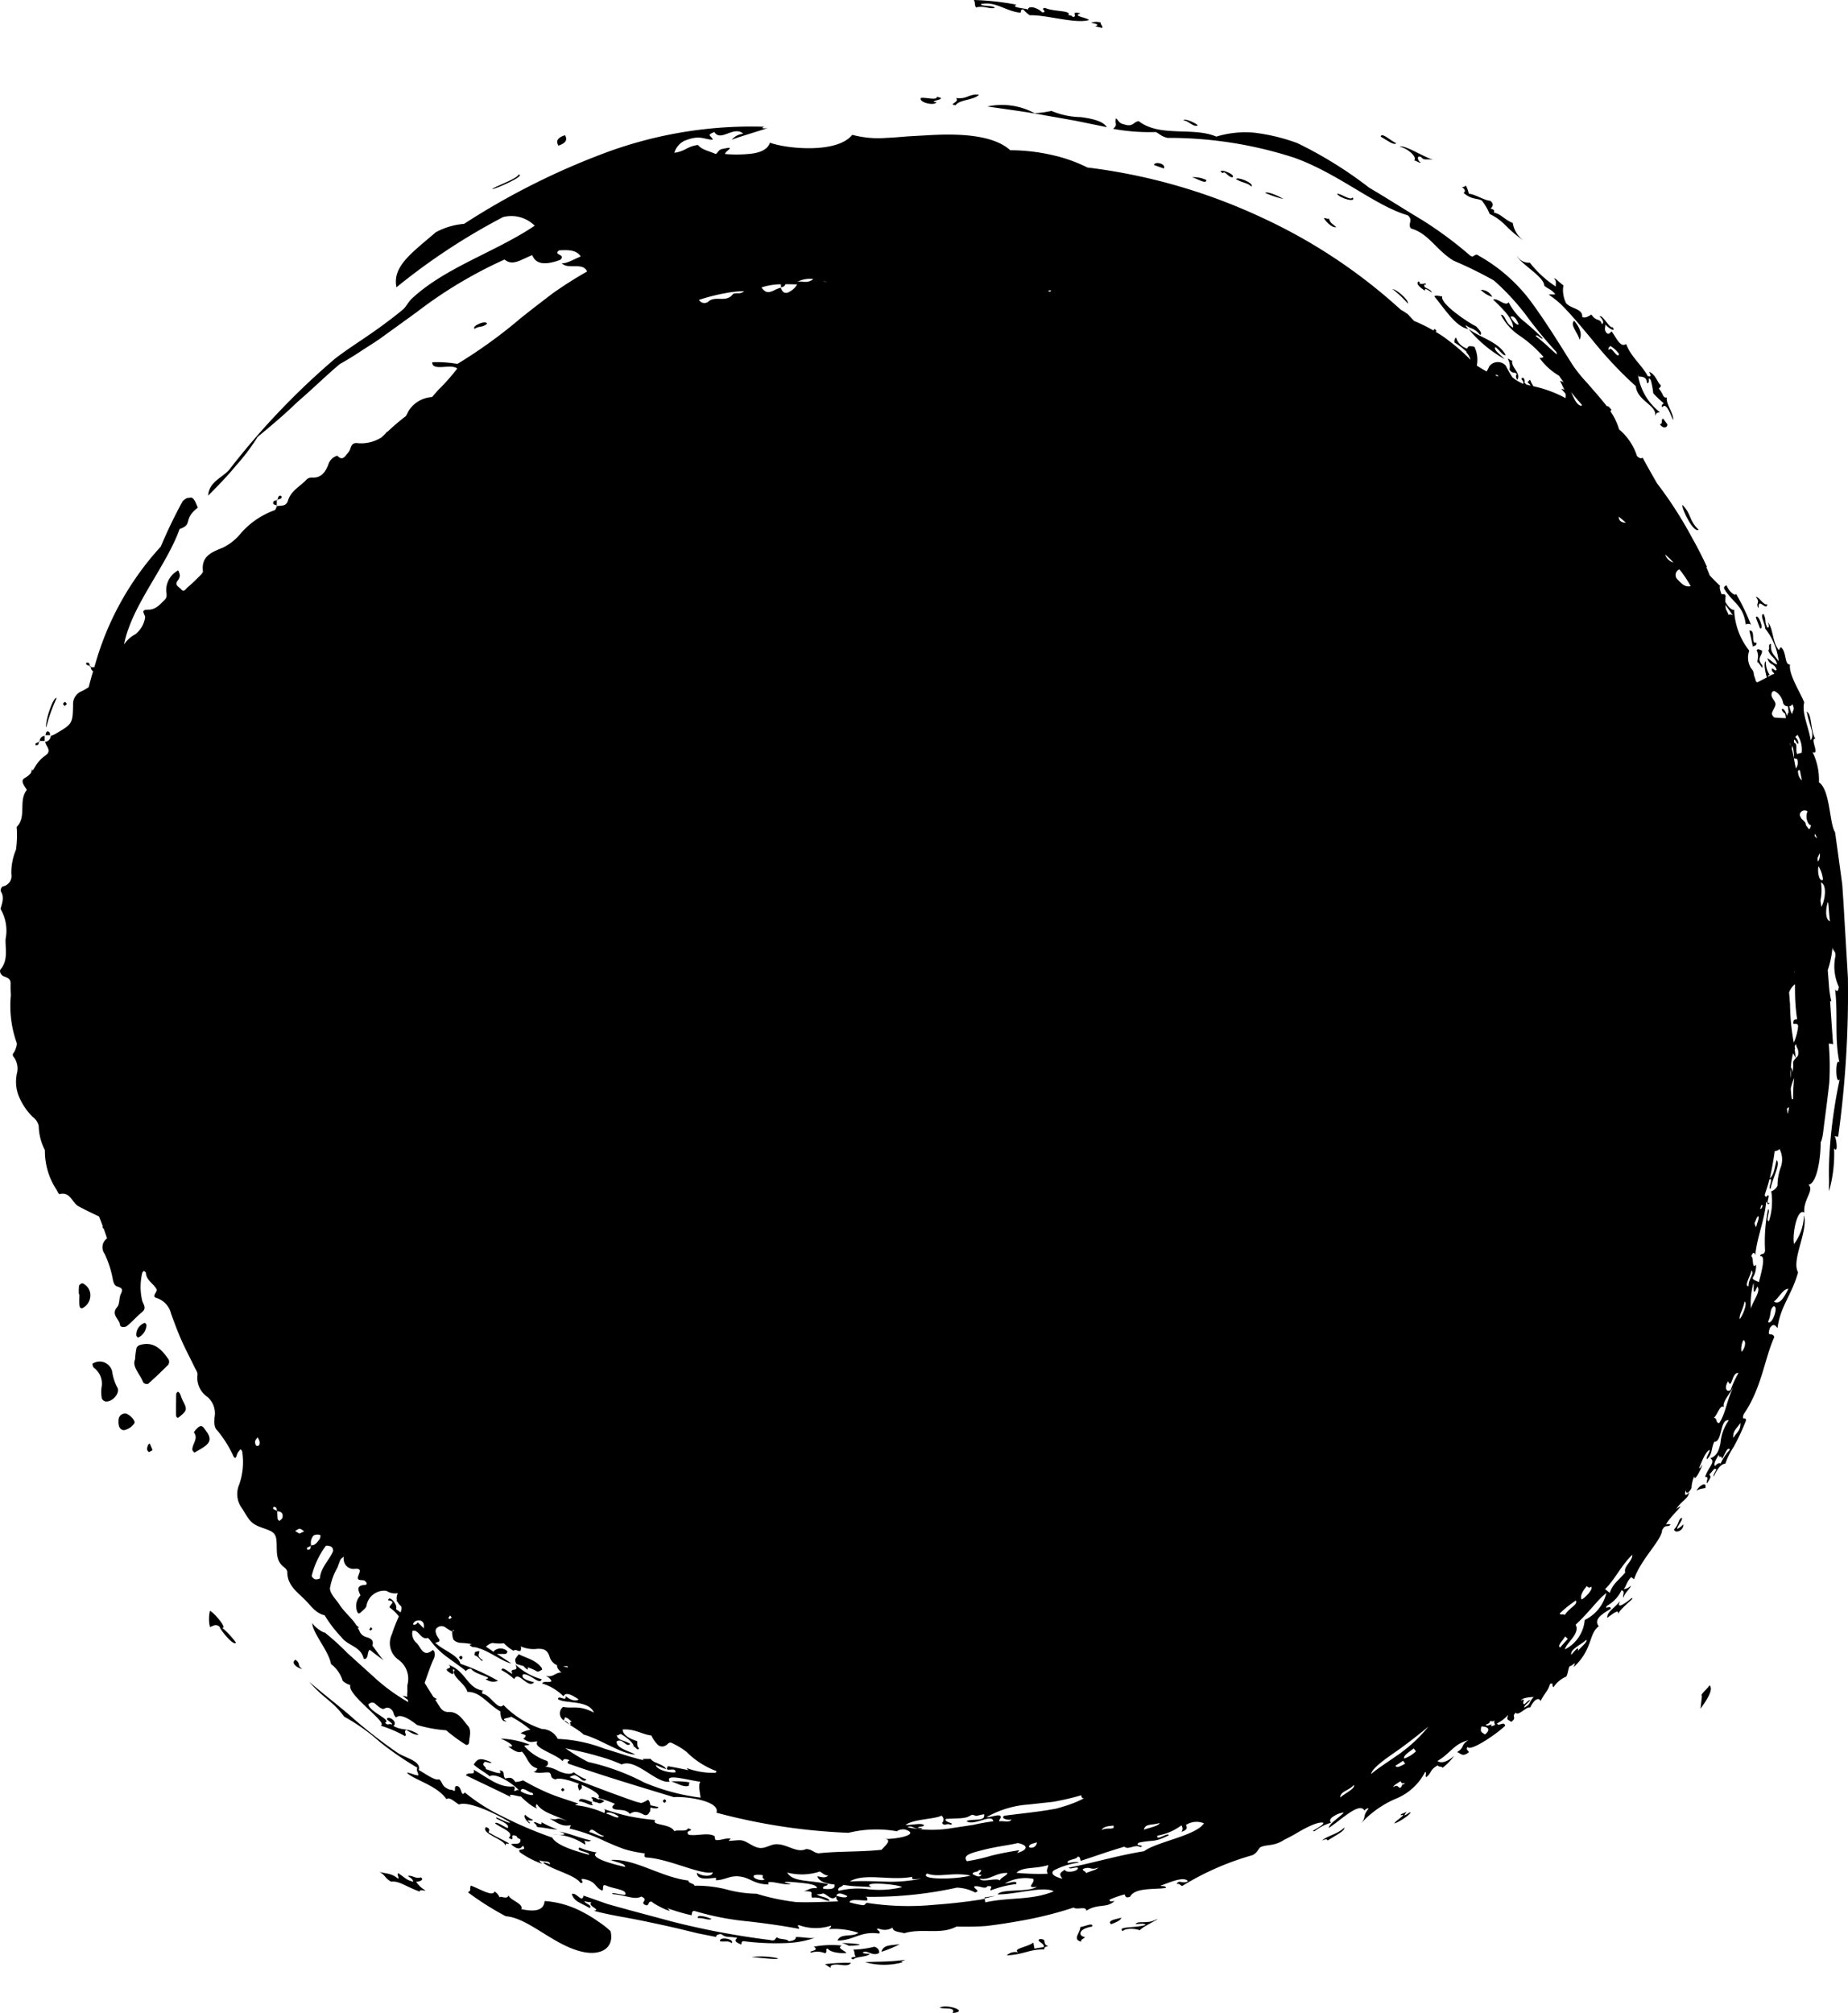 <svg xmlns="http://www.w3.org/2000/svg" xmlns:xlink="http://www.w3.org/1999/xlink" width="99.392" height="108.261" viewBox="0 0 99.392 108.261"><defs><clipPath id="a"><rect width="99.392" height="108.261"/></clipPath></defs><g style="isolation:isolate"><g clip-path="url(#a)"><g clip-path="url(#a)"><g style="mix-blend-mode:multiply;isolation:isolate"><g clip-path="url(#a)"><path d="M9.865,93.872a.345.345,0,0,0-.226.16,3.459,3.459,0,0,0-.079.619c-.184.405.266.787.437,1.249a.282.282,0,0,0,.256.078q.565-.5,1.094-1.037a.3.3,0,0,0,.011-.283c-.361-.521-.773-.968-1.493-.786" transform="translate(-2.293 -21.552)" fill-rule="evenodd"/><path d="M7.613,95.6a.691.691,0,0,0-.786-.533.8.8,0,0,0-.265.1c-.024.02.01.176.06.221a1.061,1.061,0,0,1,.42,1.053,1.726,1.726,0,0,0,.014.6.281.281,0,0,0,.209.166c.38.031.807-.486.612-.775a2.584,2.584,0,0,1-.264-.827" transform="translate(-1.579 -21.835)" fill-rule="evenodd"/><path d="M14.33,99.771c-.078-.1-.163-.28-.327-.183-.121.072-.3.292-.285.316.257.351-.114.626-.087.938,0,.042.055.079.108.149l.335-.194c.555-.319.618-.554.257-1.027" transform="translate(-3.285 -22.868)" fill-rule="evenodd"/><path d="M5.788,89.591a.237.237,0,0,0-.191.133,2.518,2.518,0,0,0-.009.454h.027c0,.2-.014.409.005.61.013.132.1.18.183.129a.778.778,0,0,0,.4-.756.719.719,0,0,0-.415-.57" transform="translate(-1.345 -20.578)" fill-rule="evenodd"/><path d="M37.952,116.33a.2.2,0,0,0-.027-.114c-.317-.428-.811-.511-1.227-.729-.093.137-.178.209-.187.29s.039.236.089.249c.121.031.24.068.359.1a.761.761,0,0,0,.21.19.1.1,0,0,0,0-.129,2.994,2.994,0,0,1,.521.231c.054.032.175-.052.262-.092" transform="translate(-8.799 -26.526)" fill-rule="evenodd"/><path d="M8.8,98.688a.349.349,0,0,0-.4.306c-.036.368.062.568.286.585a.853.853,0,0,0,.573-.391c.034-.134-.227-.42-.455-.5" transform="translate(-2.022 -22.665)" fill-rule="evenodd"/><path d="M12.674,97.25c-.017-.039-.065-.062-.1-.093-.031.039-.089.076-.09.116q-.014.586-.008,1.172a.151.151,0,0,0,.079.118c.034.008.086-.04.124-.071.389-.314.4-.391.162-.843-.067-.126-.106-.267-.166-.4" transform="translate(-3.006 -22.316)" fill-rule="evenodd"/><path d="M10.2,92.469c-.005-.042-.064-.113-.093-.11a.674.674,0,0,0-.453.672c.006.044.058.082.088.122a.769.769,0,0,0,.458-.683" transform="translate(-2.325 -21.214)" fill-rule="evenodd"/><path d="M10.468,100.874c-.039.128-.1.265.062.367.062-.037.189-.095.184-.112a2.528,2.528,0,0,0-.154-.356c-.032.033-.08.062-.092.1" transform="translate(-2.513 -23.147)" fill-rule="evenodd"/><path d="M42.35,125.8c.085,0,.172-.071.257-.11-.085-.042-.168-.116-.254-.118a.211.211,0,0,0-.074.024c-.141-.086-.332-.172-.382-.083.078.044.107.1.065.163a1.052,1.052,0,0,0,.279.088.238.238,0,0,0,.107.037" transform="translate(-10.097 -28.821)" fill-rule="evenodd"/><path d="M19.761,34.614c-.052.03-.069.121-.094.2.075-.019.159-.032.2-.081a.078.078,0,0,0-.1-.117" transform="translate(-4.74 -7.947)" fill-rule="evenodd"/><path d="M19.654,34.875c-.014,0-.029.006-.041.011v.032l.029,0c0-.012.008-.025.012-.038" transform="translate(-4.727 -8.011)" fill-rule="evenodd"/><path d="M19.363,35.118c.011.041.112.058.187.082,0-.09,0-.18,0-.271-.109.015-.227.032-.187.189" transform="translate(-4.664 -8.023)" fill-rule="evenodd"/><path d="M19.611,35.281v.039l.018,0a.272.272,0,0,1,.011-.026l-.03-.009" transform="translate(-4.726 -8.104)" fill-rule="evenodd"/><path d="M6.119,46.264c-.008,0-.017.092-.005.1a1.548,1.548,0,0,0,.192.079c-.014-.1-.024-.208-.187-.177" transform="translate(-1.472 -10.625)" fill-rule="evenodd"/><path d="M6.369,46.5c0,.017,0,.035.008.051a.4.4,0,0,0,.043,0c0-.015-.011-.023-.011-.039L6.369,46.5" transform="translate(-1.535 -10.68)" fill-rule="evenodd"/><path d="M4.558,49.227l.106-.1c-.055-.147-.128-.154-.2-.011-.008.016.061.074.095.112" transform="translate(-1.075 -11.258)" fill-rule="evenodd"/><path d="M3.3,51.074c-.039.008-.058.115-.082.194l.26,0c-.02-.1-.027-.228-.178-.2" transform="translate(-0.777 -11.73)" fill-rule="evenodd"/><path d="M2.8,51.729h-.04c0,.017-.005.035-.008.052l.043-.018c0-.012,0-.021.005-.033" transform="translate(-0.664 -11.881)" fill-rule="evenodd"/><path d="M3.082,51.377a.269.269,0,0,0-.264.271l.263,0c0-.091,0-.183,0-.274" transform="translate(-0.679 -11.801)" fill-rule="evenodd"/><path d="M2.7,51.8a1.7,1.7,0,0,0-.18.079c-.012.007,0,.092,0,.092.151.023.165-.073.177-.171" transform="translate(-0.605 -11.897)" fill-rule="evenodd"/><path d="M26.24,113.779c.03-.028.082-.055.083-.085s-.047-.063-.073-.095l-.089.135.078.045" transform="translate(-6.305 -26.093)" fill-rule="evenodd"/><path d="M32.533,115.687c.046.118.111.138.165.061.016-.024.007-.064.009-.1-.029-.018-.065-.054-.083-.047-.037.016-.1.069-.091.083" transform="translate(-7.84 -26.553)" fill-rule="evenodd"/><path d="M39.765,124.916c0,.029.05.066.078.1l.105-.09-.093-.1c-.033.032-.087.059-.091.095" transform="translate(-9.583 -28.67)" fill-rule="evenodd"/><path d="M47.157,125.72c-.023-.029-.061-.1-.076-.1-.14.049-.145.123-.013.192.01.006.058-.062.089-.1" transform="translate(-11.32 -28.855)" fill-rule="evenodd"/><path d="M111.806,23.418c.15-.251.069-.605-.282-1.025-.264.213.238.689.282,1.025" transform="translate(-26.858 -5.143)" fill-rule="evenodd"/><path d="M66.093,7.052c-.6-.058.738-.162.016-.293.017.213-.611.015-.864.059-.127.236.713.447.848.234" transform="translate(-15.721 -1.552)" fill-rule="evenodd"/><path d="M39.9,9.435c-.442.149-.487.347-.348.565.438-.148.484-.346.348-.565" transform="translate(-9.515 -2.167)" fill-rule="evenodd"/><path d="M73.411,7.638a6.271,6.271,0,0,1-.9.126A3.691,3.691,0,0,0,69.967,7.4c1.116.165,2.134.29,3.161.488l1.575.278,1.692.347c-.235-.348-.808-.458-1.4-.541a4.258,4.258,0,0,1-1.583-.334" transform="translate(-16.862 -1.673)" fill-rule="evenodd"/><path d="M68.923,6.609c-.578-.055-.619.261-1.231.179.217.243-.468.327-.03.391.222-.326,1-.267,1.261-.57" transform="translate(-16.27 -1.517)" fill-rule="evenodd"/><path d="M3.278,50.284a8.99,8.99,0,0,1,.555-1.555c-.122-.034-.3.393-.433.808s-.168.832-.121.747" transform="translate(-0.785 -11.192)" fill-rule="evenodd"/><path d="M33.62,22.856c.266-.182.383-.038.672-.273-.036-.225-.848.112-.672.273" transform="translate(-8.096 -5.17)" fill-rule="evenodd"/><path d="M77.539,1.766l.373.089c.052-.114-.114-.176-.075-.286a.767.767,0,0,0-.523.009c.367.068.424.117.225.187" transform="translate(-18.632 -0.352)" fill-rule="evenodd"/><path d="M81.77,11.488l.53.188c.141-.262-.495-.4-.53-.188" transform="translate(-19.706 -2.615)" fill-rule="evenodd"/><path d="M84.633,8.659c-.074-.092-.674-.391-.786-.282.31.053.555.407.786.282" transform="translate(-20.207 -1.919)" fill-rule="evenodd"/><path d="M85.235,12.522a1.523,1.523,0,0,0-.785-.149c.256.042.785.412.785.149" transform="translate(-20.352 -2.839)" fill-rule="evenodd"/><path d="M87.121,12.28c.137-.079-.1-.226-.321-.307s-.429-.074-.2.077c.162-.148.237.186.525.23" transform="translate(-20.846 -2.74)" fill-rule="evenodd"/><path d="M87.59,12.5c.447.243.551.159.83.39.163-.183-.815-.565-.83-.39" transform="translate(-21.109 -2.86)" fill-rule="evenodd"/><path d="M94.476,15.708c-.224-.192-.308-.2-.4-.469-.043.075-.2-.052-.26,0,.066.123.422.537.661.473" transform="translate(-22.609 -3.497)" fill-rule="evenodd"/><path d="M98.671,9.869c-.273-.112-.8-.622-.834-.352.317.178.726.5.834.352" transform="translate(-23.578 -2.168)" fill-rule="evenodd"/><path d="M98.67,20.18a5.952,5.952,0,0,1,.827.78c.063-.186-.588-.751-.827-.78" transform="translate(-23.779 -4.635)" fill-rule="evenodd"/><path d="M104.927,20.234a1.554,1.554,0,0,0,.618.381.669.669,0,0,0-.618-.381" transform="translate(-25.287 -4.646)" fill-rule="evenodd"/><path d="M106,24.588c-.226-.236-.617-.5-.5-.648.175.111.446.519.554.424-.393-.713-1.319-.9-2-1.4A6.825,6.825,0,0,0,106,24.588" transform="translate(-25.075 -5.276)" fill-rule="evenodd"/><path d="M117.615,29.525c.211.3.436.151.407.008l-.227-.307c-.153.055.027.273-.18.3" transform="translate(-28.345 -6.713)" fill-rule="evenodd"/><path d="M120.087,36.583c-.54-.507-.371-.837-.88-1.341-.028.235.6,1.536.88,1.341" transform="translate(-28.728 -8.095)" fill-rule="evenodd"/><path d="M123.333,42.974a.235.235,0,0,1,.28.011A11.461,11.461,0,0,0,122.8,41.3c.043.207-.373-.072-.5-.444-.059.052-.172.064-.119.2.433.739,1.026.865,1.154,1.914" transform="translate(-29.441 -9.385)" fill-rule="evenodd"/><path d="M124.419,43.091l.225.588c.25.1-.113-.851-.225-.588" transform="translate(-29.985 -9.887)" fill-rule="evenodd"/><path d="M124.146,44.887c.081-.058.235-.051.194-.218-.339.117-.005-.7-.383-.647.075.307.1.411.189.865" transform="translate(-29.873 -10.111)" fill-rule="evenodd"/><path d="M119.039,105.958c-.219.128-.117.309-.417.636.085.258.548.018.5-.28a1,1,0,0,1-.323.246c-.04-.119.337-.5.237-.6" transform="translate(-28.588 -24.338)" fill-rule="evenodd"/><path d="M93.974,128.29c.472-.3.955-.521.905-.7-.342.36-.98.461-1.192.7.14-.063.275-.118.287,0" transform="translate(-22.578 -29.306)" fill-rule="evenodd"/><path d="M78.709,134.236c.279-.1.51-.2.559-.351-.322.089-.779.143-.559.351" transform="translate(-18.955 -30.752)" fill-rule="evenodd"/><path d="M63.458,136.823c-.931.127-1.4.083-2.151.131a3.8,3.8,0,0,0,2.03,0c-.228-.02.052-.072.121-.136" transform="translate(-14.775 -31.427)" fill-rule="evenodd"/><path d="M62.458,136.145a7.291,7.291,0,0,0,.988-.407c-.578.068-.876.038-.988.407" transform="translate(-15.052 -31.178)" fill-rule="evenodd"/><path d="M60.942,136.218c.255-.152.516.236.879.029.017-.163-.07-.273-.255-.335a5.455,5.455,0,0,1-1.126.156c.107.236.014.161.123.4-.2-.028-.342.075-.127.126.159-.173.742-.113.883-.3-.148-.015-.357,0-.377-.078" transform="translate(-14.539 -31.218)" fill-rule="evenodd"/><path d="M58.453,137.109c.628.4.028.088.51.025.3-.039.722.149.893-.094a9.161,9.161,0,0,0-1.4.069" transform="translate(-14.087 -31.477)" fill-rule="evenodd"/><path d="M53.258,136.621c.427.039,1.516.164,1.407.063a4.3,4.3,0,0,0-1.407-.063" transform="translate(-12.835 -31.372)" fill-rule="evenodd"/><path d="M51.025,135.487c.313.042.406-.061.628.1.157-.241-.71-.374-.628-.1" transform="translate(-12.296 -31.084)" fill-rule="evenodd"/><path d="M49.445,133.872c.425.006.515.134.745.061-.082-.065-.818-.308-.745-.061" transform="translate(-11.915 -30.724)" fill-rule="evenodd"/><path d="M47.552,124.371c.325.084.649.324.944.239l.042-.192a4.709,4.709,0,0,0-.986-.047" transform="translate(-11.46 -28.566)" fill-rule="evenodd"/><path d="M41.025,125.717c.389.049.559.24.774.212-.079-.044-.109-.1-.067-.163-.326-.12-.694-.293-.707-.049" transform="translate(-9.887 -28.848)" fill-rule="evenodd"/><path d="M37.832,127.252a.347.347,0,0,1,.17.221c.528.052.7.123,1.1.135a5.545,5.545,0,0,1-.868-.394c.086.29-.386-.119-.4.039" transform="translate(-9.117 -29.22)" fill-rule="evenodd"/><path d="M35.541,116.51a3.115,3.115,0,0,1,.681.481c.213-.5.737.556,1.068.168-.236-.061-.765-.188-.59-.43.395-.034.886.607,1,.269a3.37,3.37,0,0,1-1.42-.8c.247.491-.363.1-.151.516-.2-.074-.566-.46-.593-.2" transform="translate(-8.565 -26.689)" fill-rule="evenodd"/><path d="M20.906,115.875c-.287.172.118.458.36.5-.3-.207-.058-.29-.36-.5" transform="translate(-5.014 -26.616)" fill-rule="evenodd"/><path d="M15.51,113.362c.326.1-.426-.815-.653-.9a1.933,1.933,0,0,0,0,.865c.166-.032.3-.2.522-.006.027.153.764,1.068.879.85a4.575,4.575,0,0,0-.75-.807" transform="translate(-3.567 -25.831)" fill-rule="evenodd"/><path d="M39.943,120.114c.008,0,.015,0,.024.005l-.019-.016Z" transform="translate(-9.626 -27.587)" fill-rule="evenodd"/><path d="M69.764,132.442l.007.054.584-.144-.591.09" transform="translate(-16.813 -30.4)" fill-rule="evenodd"/><path d="M99.392,54.552c-.083-1.4-.165-2.782-.243-4.11q-.034-.5-.067-.984-.065-.485-.13-.959c-.087-.632-.172-1.247-.255-1.843-.312-.475-.257-2.279-.868-2.688a3.379,3.379,0,0,0-.344-1.626c.42.184-.164-.769.148-.709-.282-.535-.166-1.286-.46-1.47.143.783.45,1.228.212,1.542-.118-.746-.492-1.467-.348-2.037-.218-.552-.848-1.5-.764-2.04-.3.046-.181-.669-.473-.913-.12,0-.087.24-.178.074-.3-.416-.257-1.1-.537-1.428.048.147.09.289-.028.289-.181-.344-.031-.393-.213-.737-.213.047.1.556.095.79a3.4,3.4,0,0,1,.723,1.755c-.253-.367-.445-.442-.411-.927-.194-.017-.033.287-.15.337.146.394.345.325.485.756-.189-.015-.353-.25-.533-.329.14.431.354.224.5.613-.071.157-.329-.276-.241.094a.317.317,0,0,1,.115.141.506.506,0,0,0-.115.033c-.079.04-.157.082-.235.124a.147.147,0,0,1,.1-.112,1.213,1.213,0,0,1-.2-.728c-.146.064-.028.592.049.867-.168.09-.335.18-.508.26-.011.006-.045-.017-.078-.049a2.551,2.551,0,0,0-.11-.339.473.473,0,0,0-.148-.359,1.093,1.093,0,0,1-.1-.951,3.747,3.747,0,0,1-.812-2.2c-.152.029-.329-.173-.477-.424a2.032,2.032,0,0,1,.015-.27c.017-.126-.08-.166-.215-.137-.088-.227-.128-.42-.074-.447-.187-.176-.374-.366-.561-.565-.062-.154-.123-.307-.19-.461.014,0,.029.011.043.012-.233-.515-.48-.99-.734-1.452l-.017-.025a21.526,21.526,0,0,0-1.935-3.025c-.251-.431-.507-.885-.781-1.389-.085.072-.189.023-.3-.081a3.11,3.11,0,0,0-.964-1.437,3.433,3.433,0,0,0-.467-.976.343.343,0,0,1,.059-.073c-.145-.191-.209-.216-.251-.195-.062-.082-.126-.162-.192-.242-.274-.339-.574-.67-.856-1a7.736,7.736,0,0,1-.795-.984c-.685-1.089-1.365-2.2-2.137-3.264a8.947,8.947,0,0,0-2.9-2.6c-.233-.193-.247.144-.464-.008a21.05,21.05,0,0,0-2.561-1.9c-.972-.581-1.946-1.21-2.871-1.752a22.109,22.109,0,0,0-3.866-2.4,10.149,10.149,0,0,0-2.335-.563,5.313,5.313,0,0,0-2.023.212c-1.258-.538-3.042.051-4.177-.832-.283.035-.309.332-.773.177-.335-.072-.3-.226-.452-.33-.077.357.117.317-.149.567a10.7,10.7,0,0,0,2.291.172c.217.1.276.23.629.314a21.851,21.851,0,0,1,6.807,1.063c2.386.85,4.366,2.593,6.114,3.1.321.265-.02.459.172.709.957.265,1.343,1.149,2.294,1.732a21.506,21.506,0,0,1,2.172,1.066,12.965,12.965,0,0,1,1.674,1.793,23.284,23.284,0,0,0,1.692,2.06c0,.043.015.087.024.131-.348-.293-.6-.573-1.145-1,.077-.135.287.2.38.126a13.054,13.054,0,0,0-1.062-.957,3.3,3.3,0,0,1-.773-.985c-.165.263-.616-.264-.83-.139.473.456,1.076,1.023,1.072,1.505-.462-.257-.386-.68-.661-.694a3.01,3.01,0,0,0,1.03,1.141,6.691,6.691,0,0,1,1.263,1.126.227.227,0,0,1-.218.05,3.4,3.4,0,0,0,1.058.965c.076.122.167.238.25.357a.571.571,0,0,0-.2-.083c.08.165.172.334.235.493a.278.278,0,0,0-.169-.056c.082.086.159.169.227.251a.462.462,0,0,1,0,.239,6.55,6.55,0,0,0-1.719-.634,1.922,1.922,0,0,1-.187-.357l-.138.136a1.183,1.183,0,0,1,.18.185l-.24-.057c-.036-.036-.072-.077-.11-.121.07-.071-.063-.384-.156-.169.107.107.13.188.088.249h0a2.671,2.671,0,0,1-.562-.339,5.39,5.39,0,0,1-.367-.636.571.571,0,0,0-.888.039,2.421,2.421,0,0,1-.141.274q-.257-.138-.527-.317a1.631,1.631,0,0,0-.119-.988c-.02-.049-.173-.052-.266-.056a.144.144,0,0,0-.112.079l-.02.052a.889.889,0,0,1-.6-.6.273.273,0,0,0-.082.275,3.854,3.854,0,0,1,.64.489.074.074,0,0,0,.009.055.876.876,0,0,1,.21.379,11.076,11.076,0,0,0-1.537-1.293c-.114-.074-.225-.141-.337-.207l.045-.043-.092-.116a.676.676,0,0,0-.08.082,8.885,8.885,0,0,0-1.033-.509c-.121-.127-.235-.248-.328-.355a4.345,4.345,0,0,0-.393-.252,29.229,29.229,0,0,0-7.506-4.97,30.977,30.977,0,0,0-9.343-2.675,8.26,8.26,0,0,0-1.918-.675,10.129,10.129,0,0,0-2.232-.253c-.874-.795-2.586-.905-4.255-.816l-1.237.069c-.4.032-.793.069-1.16.082a5.465,5.465,0,0,1-1.846-.164c-.8,1.011-3.482.763-4.429.424-.117.361-.505.524-.972.587A7.139,7.139,0,0,1,39,10.179c-.032-.14.623-.441-.057-.289-.325.036-.294.195-.446.29-.337-.156-.754-.222-.956-.488-.617.082-.656.336-1.271.42a1.046,1.046,0,0,1,.531-.639c.849-.349,1.042-.076,1.536-.06-.071-.236-.38-.236.084-.417.34.552,1.035-.361,1.556.089a.97.97,0,0,0-.621.323c.622-.225,1.379-.438,1.932-.624-.176.031-.429.018-.18-.072a22.574,22.574,0,0,0-8.481,1.375,39.074,39.074,0,0,0-7.669,3.849,3.857,3.857,0,0,0-1.519.45c-1.327,1.14-2.342,1.843-2.115,2.96a34,34,0,0,1,5.734-3.776,1.785,1.785,0,0,1,1.7.464c-2.107,1.42-4.789,2.229-6.6,3.914-.255.243-.288.44-.545.644-1.569,1.271-2.486,1.747-3.589,2.588a40.041,40.041,0,0,0-5.681,5.96c-.376.452-1.1.653-1.149,1.412.524-.524,1.06-1.078,1.513-1.631a11.083,11.083,0,0,0,1.15-1.529c.591-.489,1.388-1.147,2.146-1.884.806-.692,1.585-1.46,2.279-2.037.4-.223.77-.452,1.123-.686s.71-.448,1.043-.682l1.969-1.424a23.725,23.725,0,0,1,4.719-2.826c.433.357.835.03,1.488-.237.212.541.779.523,1.506.256.332-.317-.411-.248-.059-.511.479-.03.934-.033,1.161.328-.378.158-.783.4-1.021.361.322.364,1.147-.079,1.364.448a21.694,21.694,0,0,0-1.864,1.185c-.577.441-1.139.871-1.688,1.309A26.413,26.413,0,0,1,24.6,21.468a6.209,6.209,0,0,0-1.353-.091c-.011.514,1,.059,1.346.338a10.651,10.651,0,0,1-1.025,1.155q-.164.184-.317.366l-.073.02a1.583,1.583,0,0,0-1.227.781,2.232,2.232,0,0,1-.123.237,11.758,11.758,0,0,0-.976.832c-.018.005-.033.015-.051.022-.031.045-.065.08-.1.119-.057.056-.119.111-.174.167a2.049,2.049,0,0,1-1.358.307c-.175,0-.263.1-.313.265a.724.724,0,0,1-.139.263c-.155.168-.288.47-.573.153a.719.719,0,0,0-.494.5c-.165.413-.392.71-.886.679a.376.376,0,0,0-.271.1c-.339.372-.843.6-1,1.126-.1.342-.37.267-.6.309-.037.086-.066.2-.124.22a4.357,4.357,0,0,0-1.841,1.27,2.828,2.828,0,0,1-.942.742c-.537.223-1.173.427-1.072,1.26.013.108-.163.25-.269.359-.179.182-.367.356-.561.521-.1.082-.187.287-.35.092-.108-.129-.376-.208-.169-.468a.5.5,0,0,0,.109-.273.828.828,0,0,0-.093-.272c-.043.029-.087.054-.127.085a1.2,1.2,0,0,0-.515,1.007c.015.2.072.344-.086.5-.253.248-.476.529-.883.525-.484-.006-.13.273-.168.437a1.419,1.419,0,0,1-.521.883,1.63,1.63,0,0,0-.608.555,4.844,4.844,0,0,1,.245-.873c.619-1.745,2.126-3.614,2.742-5.341.751-.254.15-.513.98-1.146-.1-.225-.222-.646-.467-.525-.109-.032-.227.071-.346.171a26.309,26.309,0,0,0-1.18,2.447,15.678,15.678,0,0,0-3.569,6.481.6.6,0,0,1-.2,0,.283.283,0,0,0,.131.224c-.015.052-.033.1-.049.154-.066.23-.128.463-.19.7a2.891,2.891,0,0,1-.4.228.737.737,0,0,0-.44.712c-.018,1.036-.038,1.036-.96,1.581a1.51,1.51,0,0,1-.239.1.328.328,0,0,1-.3.315c.02.245.4.476,0,.748a1.831,1.831,0,0,0-.518.556c-.056.091-.109.177-.165.26a.307.307,0,0,0-.019-.1c-.017.062-.04.136-.063.21a1.053,1.053,0,0,1-.323.269c-.289.156-.018.438.1.648-.472.582.011,1.434-.546,1.99a5.453,5.453,0,0,1-.038,1.228A3.185,3.185,0,0,0,.61,48.9a.571.571,0,0,1-.473.67.288.288,0,0,0-.1.252c.213.329.074.641-.009.957A2.292,2.292,0,0,1,.3,52.4c-.019.544.147,1.132-.268,1.627-.079.094.005.307.163.371.191.076.384.123.375.4-.006.2,0,.411.013.616a5.961,5.961,0,0,0,.305,2.54c.053.1-.028.29-.077.428s-.212.211-.057.378a1.057,1.057,0,0,1,.153.878,2.1,2.1,0,0,0,.1,1.2,3.362,3.362,0,0,0,.751,1.124.815.815,0,0,1,.324.488,2.973,2.973,0,0,0,.334,1.3,3.763,3.763,0,0,0,.628,2.135c.043.086.124.24.153.232.584-.157.675.461,1.028.654s.73.37,1.1.545c.069.171.136.346.2.521a.092.092,0,0,0,.05.129c.064.172.124.35.183.529a.587.587,0,0,0-.133.826,5.492,5.492,0,0,1,.449,1.411c.041.161.082.3.228.35.216.07.339.119.2.394-.109.216-.054.547-.2.713-.354.409.115.635.15.95.017.162.276.148.383.062.277-.222.511-.5.786-.725s.116-.373.03-.619a3.213,3.213,0,0,1,0-1.507c.006-.04.062-.072.095-.109.034.038.1.074.1.114.024.408.415.563.571.874.072.146-.3.387,0,.471a1.163,1.163,0,0,1,.783.844c.172.468.342.937.543,1.392.222.5.482.991.721,1.487.064.134.175.283.159.411a1.245,1.245,0,0,0,.538,1.192,1.162,1.162,0,0,1,.377,1.1c-.008.252-.048.524.167.719a6.332,6.332,0,0,1,.86,1.384c.133.2.158-.091.213-.189a1.579,1.579,0,0,1,.159-.206c.03.041.089.082.088.122a3.617,3.617,0,0,1-.164,1.788,1.287,1.287,0,0,0,.173,1.293c.429.714.487.822,1.164,1.055.567.195.666.3.682.834.014.463-.036.932.4,1.256.077.058.173.163.172.246-.007.715.521,1.075.948,1.5.321.319.576.729,1.06.837a7.053,7.053,0,0,0,.915,1.192c.333.446,1.012.479,1.173,1.1.026.1.143.073.2-.061.039-.09.033-.2.076-.289a.654.654,0,0,1,.055-.091c.238.189.5.382.755.573-.178-.188-.393-.518-.612-.8a.287.287,0,0,0,.023-.063c.043-.249-.135-.327-.351-.389a.559.559,0,0,1-.342-.28,1.528,1.528,0,0,0-.117-.228c.024,0,.049.006.083.012a.573.573,0,0,0-.143-.129c-.258-.407-.648-.707-.909-1.109-.19-.293-.515-.588-.52-.887a3.3,3.3,0,0,1,.4-1.11c.054-.139.1-.28.158-.416a.285.285,0,0,1,.1-.113c.169-.113.046-.055.084.116a.531.531,0,0,0,.634.471c.328-.009.235.15.152.372-.13.344.24.178.357.285s.134.2-.01.212c-.487.032-.347.3-.234.564a.816.816,0,0,0-.184.846.189.189,0,0,0,.084.122c.028.012.09-.03.122-.062.106-.109.263-.209.3-.34a.967.967,0,0,1,1.077-.812.851.851,0,0,0,.613.124.557.557,0,0,0-.044.416c-.036-.024-.061-.041-.071-.049.031.039.066.071.1.107a.639.639,0,0,0,.159.2c.083.072.057.221,0,.361-.073-.056-.152-.112-.243-.17.116-.253-.395-.8-.423-.481.518.065-.017.283.093.4a2.022,2.022,0,0,1,.481.468,8.829,8.829,0,0,0-.373.958,1.092,1.092,0,0,0,.339,1.361,1.259,1.259,0,0,1,.5,1.344c-.024.149.006.309-.014.46a.926.926,0,0,0,0,.195,1.879,1.879,0,0,1-.247-.063,1.519,1.519,0,0,0,.271.22,1.287,1.287,0,0,0,.036.134,9.808,9.808,0,0,1-1.838-1.338L18.688,90.8a13.71,13.71,0,0,0-1.259-1.139c.148.141-.466-.179-.631-.482,0,.535.874,1.477,1.006,2.21a1.773,1.773,0,0,1,.628.9,1.065,1.065,0,0,0,.41.23c-.18.542,2.082,2.037,1.631,2.182a6.661,6.661,0,0,1,1.313.564c.121-.109-.109-.233.068-.339.279.187.514.3.663.253-.59-.4-.836-.17-1.358-.462.2-.142-.028-.419-.275-.441-.271.088.3.267.18.371-.153-.1-.163.087-.354-.1.389-.153-.8-.558-.9-.982a.275.275,0,0,1,.333-.076c.633.579.432.156.8.265.31.188.152.327.364.505.223-.224.746.1,1.113.4A7.2,7.2,0,0,0,24,94.95l.08.072a9.445,9.445,0,0,0,.956.694c.079.055.184.006.192-.124.019-.3.145-.647-.066-.888-.285-.326-.51-.776-1.067-.736a.5.5,0,0,1-.379-.189c-.107-.154-.207-.313-.308-.471a.338.338,0,0,1,.106-.035,1.137,1.137,0,0,1-.206-.118c-.157-.25-.313-.5-.471-.752.153-.418.287-.843.467-1.248a.572.572,0,0,0,.059-.424.275.275,0,0,0-.083-.1c-.55.457-.644-.2-.905-.4a.686.686,0,0,1-.191-.626c.329-.113.455.525.829.373a1.129,1.129,0,0,0,.1.1,4.255,4.255,0,0,0,.962.954c.415.307.815.578,1,.747-.03-.07.187-.163.264-.134.206.322,1.287.468.779.547a.66.66,0,0,0,.666.095,11.857,11.857,0,0,0-2.02-.914c-.1-.367-.6-.6-.987-.85a2.862,2.862,0,0,1-.369-.277,1.275,1.275,0,0,0,.2-.067c.02-.007.038-.084.024-.111a2.155,2.155,0,0,1-.16-.258c-.049-.139-.093-.305.074-.4a.354.354,0,0,1,.416.011,3.609,3.609,0,0,0,.358.22,1.042,1.042,0,0,0,.07.44.6.6,0,0,0,.38.168,4.049,4.049,0,0,1,.606.067c-.1.038-.206.025.041.159a1.059,1.059,0,0,1,.3.048.306.306,0,0,0,.113.038c.572.2,1.244.718,1.675.793-.266-.173-.521-.342-.777-.511.153,0,.307.007.459,0,.036,0,.08-.055.1-.094.009-.018-.02-.074-.046-.092a.539.539,0,0,0-.642,0,.172.172,0,0,0-.046.075c-.142-.094-.282-.189-.421-.283.134-.1.268-.218.431-.186a1.969,1.969,0,0,0,.539.005,1.984,1.984,0,0,0,.534.411c.055-.166.358.153.38-.077A.209.209,0,0,0,28,90.435a1.706,1.706,0,0,0,.912.133c.326-.008.534.045.652.443a.7.7,0,0,0,.4.44c-.027.116.08.257.23.392-.326-.014-.449.3-.852.169.168.09.288.186.313.3-.128.1-.41-.039-.5.119a2.729,2.729,0,0,1,1.151.693c.132-.32.665.065.817.169-.185.116-.463.021-.7-.185.057.354-.405-.094-.408.167.347.255,1.642.028,1.929.723-.824-.422-1.1-.2-1.657-.306a.435.435,0,0,0,.039.725l.069-.169c.209.068.235.159.357.239-.08.027-.159.054-.048.122-.083.14-.131-.138-.36-.175.288.251.77.476,1.044.746.879.233,2.043,1.051,2.774,1.075-.288-.185-1.009-.32-1-.7.309-.233.537.365.733.124-.409-.237-.641-.16-.729-.469.13.046.125-.076.237-.053.372.216.768.558.652.718.029-.206.239.26.317.043-.131-.106-.083-.252-.1-.383-.489-.156-.773-.361-.784-.626.638-.055,1.065.273,1.543.319a1.845,1.845,0,0,0,.347.5.342.342,0,0,0,.411.045c.122-.045.187-.24.371-.126a3.962,3.962,0,0,1,.757.458,4.5,4.5,0,0,0,1.613,1.038s.006.009.01.012a.184.184,0,0,0-.043.079,3.985,3.985,0,0,1-1.566-.254.389.389,0,0,0,.108.116c-.362-.075-.733-.149-1.113-.216-.256.4.43-.012.405.326-.245.059-1.037-.119-1.053-.39a4.393,4.393,0,0,0,.546.22c-.055-.146-.293-.235-.507-.332l0-.007-.031-.006a.726.726,0,0,1-.306-.213c-.074.037-.583-.038-.354.083.011,0,.029.01.041.012-.759-.172-1.461-.432-2.143-.629A7.9,7.9,0,0,0,30,95.413a.972.972,0,0,0-.853-.533,5.057,5.057,0,0,1-2.069-1.292c-.291.35-.716-.589-1.139-.6.009-.1-.057-.163.094-.172-.9-.063-.962-1.066-1.913-1.386.365.279-.522.095.2.5.2-.051-.109-.354.134-.224-.228.324.572.716.685,1.177.694-.008,1.04.613,1.768,1.051.017.149.013.59.343.529-.412-.166.178-.169.24-.245a6.045,6.045,0,0,1,1.038.7,1.717,1.717,0,0,0-.527.186c.093.04.174.069.263.106,0,.073,0,.106-.124.193.424.294.531.122.773.153-.313.331,1.076.695,1.346,1.063.033-.142.154-.149.376-.058-.073.072-.164.056-.069.183,2,.7,3.839,1.24,5.668,1.8.675-.049,2.515.206,2.3.838a32.161,32.161,0,0,0,7.1,1.081,6.323,6.323,0,0,1,2.644-.076c-.113-.012.226-.163.437-.088.792.265-.541.525-1.2.494.575-.008.014.432-.1.585-1.258.126-2.282.066-3.391.188-.292-.042-.329-.212-.666-.23-.5.233-.984-.247-1.567-.259-.332-.012-.6.235-.935.2-.37-.044-.666-.364-.979-.409-.187-.027-.531.036-.693.026.017,0,.1-.116.133-.112-.335-.052-.528.1-.817.07-.052-.007-.052-.2-.078-.218-.38-.2-.932.015-1.377-.065-.282-.263.433-.2-.045-.347-.074.21-.535.057-.732.153-.233-.431-1.255-.287-1.029-.6a12.451,12.451,0,0,1-1.44-.21,11.869,11.869,0,0,1-1.346-.392c.121.055.087.14.049.226a5.121,5.121,0,0,0-1.556-.424c.021-.063.113-.042.152-.085-.613-.212-1.195-.379-1.688-.6a12.519,12.519,0,0,1-1.276-.648,1.358,1.358,0,0,1-.415.09c-.194-.28-.291-.244-.548-.189-.161-.211.036-.406-.31-.438.278.338-.5,0-.733-.068.054-.117-.247-.213-.095-.336.034-.15.33.081.4-.024-.687-.315-.77-.141-.953.112.2.217.622.421.855.636.353-.239,1.378.5,1.574.756-.139-.065-.14.06-.262.019.014-.078.092-.16-.028-.23-.774.077-1.342-.448-2.149-.9.132.35-.285.08-.413.3.833.411,1.687.8,2.436,1.182-.283-.274.388-.029.527-.039.165.183.7.64.882.629-.121-.069-.078-.149-.034-.232.329.5,1.053.615,1.651.936-.68-.289-.414-.022-.95-.145.454.263.7.444,1.129.35l-.064.185a8.78,8.78,0,0,1,1.9.68c.345.149.7.307,1.057.429a6.349,6.349,0,0,0,1.086.224c0,.079-.065.176.068.22,1.255.071,2.927.951,3.582.8,0,.26-.588.229-.845.015,0,.464.728.288,1.035.28-.018,0,0,.129-.02.129.478,0,.731-.251,1.231-.206.637.056.774.422,1.616.434-.215-.34.867.1,1.19-.035-.628-.1-.269-.13.24-.081s1.176.094,1.162.318c-.39-.042-.454.121-.72.157.65.009.34.086.455.351.531-.044.587.141.948.178-.049-.211-.528-.211-.7-.36a.89.89,0,0,0,.357-.048c.271.093.444.429.708.163a.259.259,0,0,0,.112.267c-.963.034-1.626.062-2.268.038a11.974,11.974,0,0,1-2.139-.449,6.521,6.521,0,0,1-1.642-.238,6.544,6.544,0,0,0-1.7-.193c.011-.123-.378-.137-.313-.277-1.5-.183-2.893-1.195-4.184-1.108.316.134.8.195.77.375-.364-.085-2.023-.468-1.527-.78a3.917,3.917,0,0,1-.924-.262c-.26.2.583.221.507.39-.522-.153-1.713-.454-1.976-.927A21.491,21.491,0,0,1,27,99.568,9.994,9.994,0,0,1,25,98.294c-.213.267-.15-.237-.37-.334-.3-.08-.047.341-.249.23-.1-.061-.147-.025-.238-.064-.427-.186-.3-.359-.53-.541-.211.086-.692-.272-1.093-.5.162-.474-.732-.652-1.132-.921a25.947,25.947,0,0,1-2.531-1.979c-.827-.71-1.652-1.336-2.231-1.851.808.943,1.258,1.021,1.884,1.882a10.334,10.334,0,0,1,1.915,1.358,17.26,17.26,0,0,0,2.024,1.391c-.095.132.064.273.048.408-.169.012-.441-.149-.614-.144.335.369,1.632.681,2.129,1.427.154-.152.439.146.673.284.548-.22,2.164.589,2.753.966-.073.1-1-.464-.707-.191.326.157.668.31.581.492-.208-.057-.613-.379-.685-.253.313.256,1.078.482.732.779.447.263-.055-.3.43-.086.005.058.065.113.2.163.031.345-.319.2-.5.268.436.4.565.159.63.079.284.323-.383.095-.142.364a4.809,4.809,0,0,0,1.22.624.342.342,0,0,1-.188-.209c.194.113.545,0,.58.215-.14-.042-.326-.133-.37-.068.589.411,1.7.645,2,1.075.312.019-.153-.263.194-.207.7.149.54.433.981.621.09-.069-.045-.372.206-.273.4.186,1.174.216,1.019.5-.139.013-.93-.187-.634-.034.708.059,1.145.322,1.505.126.465.2-.169.32.271.473.176,0,.074-.24.3-.193.131.157,1.35.744.814.339a10.689,10.689,0,0,0,1.318.387c.037-.091,0-.247.166-.229a14.83,14.83,0,0,0,2.883.559c.93.106,1.825.23,2.726.4.055-.109-.171-.178.013-.195a2.651,2.651,0,0,0,1.718.023c0,.09-.062.141-.13.19a3.959,3.959,0,0,1,1.6.2c-.342.246-.974,0-1.12.412.865,0,1.242-.527,2.23-.374.165-.144-.321-.255-.006-.262a.817.817,0,0,0,.734-.058c0,.223.368.227.626.3.965-.29,1.94.1,2.811-.357.492.008,1.04.012,1.608-.032.566-.068,1.154-.156,1.725-.259a20.581,20.581,0,0,0,2.971-.733c.145.148.684-.1.676.174.627-.407,1.109-.119,1.524-.532-.149.032-.288.055-.274-.062a4.872,4.872,0,0,1,.815-.287c.041.095.047.221.294.122.263-.507,1.331-.371,1.923-.47-.006-.132-.2-.077-.3-.117.452-.156,1.264-.533,1.485-.245-.274.176-.5-.113-.6.153.169-.043.181.086.3.1a14.952,14.952,0,0,1,3.746-1.645c.3-.118.345-.389.475-.445.351-.155.751-.027,1.3-.421-.1.073.159-.072.443-.22.111-.056,1.2-.759,1.608-.668.127.119-.82.52-.459.453a2.773,2.773,0,0,1,.887-.454c-.126-.124-.014-.258.16-.357a1.126,1.126,0,0,1,.528-.187c-.281.3-.769.568-.814.83.653-.422,1.7-1.468,1.932-.907-.033-.057.143-.185.213-.132-.35.407-.1.42-.405.786a5.419,5.419,0,0,1,1.853-1.314,3.07,3.07,0,0,0,1.594-1.453c.1.082-.029.2.052.286.316-.23.166-.381.625-.636.051.116.2.029.257.132a2.86,2.86,0,0,0,.622-.639c-.426.363-.7.4-.9.277.725-.429.863-.909,1.668-1.122-.436.259-.176.384-.613.642.191.045.287.3.641,0-.044-.089-.186-.159-.063-.28.108.271,1.5-.644,2.014-1.14-.06-.273-.354.074-.444-.121a1.942,1.942,0,0,0,.6-.463c-.088.3-.04.225.168.375.339-.234-.015-.277.243-.488.154.193.58-.355.778-.281.258-.538.5-.519.556-.344.23-.461.411-.548.512-.931.244-.054.049.067.184.183a1.539,1.539,0,0,1,.691-.573c.091-.184.088-.348.165-.545.248-.078.379-.355.227.039,1.041-.959.8-1.8,1.354-2.2-.308-.373.213-.683.647-.941,0-.224-.4.091-.2-.165a1.845,1.845,0,0,0,.774-.827c.227.04.039.283.1.4.084-.291.42-.542.4-.649a.59.59,0,0,1-.38.186c.179-.238.134-.366.4-.647l.156.116c.35-1.069,1.48-2.09,1.507-2.638.185-.36.291-.12.453-.3a.249.249,0,0,0-.235,0c.081-.312,1.236-1.338.545-.844.329-.5.637-.518.692-.905-.167.243-.3.163-.166-.1-.011.2.126.188.294-.119a1.635,1.635,0,0,1,.153-.639c-.02.38.395-.443.436-.62-.061.078-.126.213-.182.186.1-.23.326-.881.565-.979.041.109-.232.424-.137.5.313-.314.2-.528.387-.934.451.012.291-1.255.783-1.157a2.436,2.436,0,0,0-.446,1.221c-.082.37-.171.683-.548.823.309.193-.1.458-.282,1,.251-.025.036.25.1.346.342-.482.121-.349.144-.5.121-.069.254-.4.362-.237-.067.135-.191.308-.136.364.22-.481.424-.676.619-.684a4,4,0,0,1,.447-.9,12.122,12.122,0,0,0,.664-1.419c0-.266-.255.073-.124-.341.967-1.4,1.118-2.981,1.647-4.151-.1-.312-.428.092-.235-.49.191-.265.285-.138.408.009.151-1.185.769-1.775,1.105-3-.378-.651.558-2.215.317-3.07A2.715,2.715,0,0,1,96.49,68.8c-.109-.518.17-1.964.55-1.691-.061-.719.558-1.2.224-1.5.465-.055.673-1.49.655-2.326,0,.124.1-.175.137-.495.1-.834.234-1.761.33-2.678a15.128,15.128,0,0,0-.028-2.084.566.566,0,0,1,.232.036c-.057-.787-.109-1.563-.163-2.334a.054.054,0,0,0,.065.007,5.293,5.293,0,0,1-.128-.885c-.02-.26-.04-.519-.061-.779a5.247,5.247,0,0,0,.255-1.238c.014.25.184.149.154.5a2.631,2.631,0,0,0,.189,1.641c-.043.264-.108.27-.2.13.162,1.481-.045,2.581.23,3.937-.223-.339-.225,1.243.014.9a27.388,27.388,0,0,0-.474,3.038c-.053.544-.089,1.085-.1,1.591-.006.254-.006.5,0,.733s-.008.45,0,.652a7.234,7.234,0,0,0,.272-2.306c.235.333.126-.555.029-.645l.191.025a56.2,56.2,0,0,0,.525-8.465M81.239,18.934c.222-.106.361.23.442.407-.124.092-.413-.33-.442-.407M28.008,98.23c.024-.342.552.157.6.067.266.25-.328.109-.6-.067m3.679,2.191c.16-.337.357.111.8.215-.091.122-.556-.169-.8-.215m.921-.986c.055-.17.554.033.668.167-.054.133-.467-.135-.668-.167m7.952,3.312a1.082,1.082,0,0,1,.473,0c-.021.092-.041.182.095.212-.109.136-.732-.042-.568-.213m3.718.726c-.078-.183.239-.12.246-.25-.924-.227-1.893-.089-2.184-.622a3.109,3.109,0,0,0,1.749-.053c.15.073.218.187.453.219-.18.143-.288.085-.583.036.087.253.4.4.917.437.074.245-.2.28-.6.233M94.541,67.3c.141.014-.074.423-.083.6a.642.642,0,0,1-.093-.22c.044-.1.088-.21.131-.315.014,0,.03-.021.046-.067M93.5,75.737a5.393,5.393,0,0,0-.417.908c-.188.147-.387-.065-.139-.469.2.5.2-.517.556-.439M62.37,99.934c-.033.162-.594.266-.852.364.1-.353.4-.219.852-.364m-6.018,2.731a12.635,12.635,0,0,1-1.683-.05c.337-.344,1.024-.193,1.707-.418-.005.156-.133.272-.024.468m-3.563.045c-.088.223-.395.009-.471-.02-.055-.148.324-.1.322-.222.405-.043-.259.285.149.242m1.4-.085c-.054.162-.357.232-.413.4-.185-.169-1,.147-1.082-.1.534.114.883-.343,1.5-.3m-.867-.934a10.318,10.318,0,0,1-1.324.3c-.266-.335.266-.452.934-.622s1.485-.265,1.8-.355c.5.094.64.34-.023.533.014-.055.1-.082.09-.146-.718.113-1.113.2-1.481.29m-1.118,1.072c-.839.222-2.808.232-2.339-.111.6.241,1.368-.092,2.339.111m3.153-1.519c-.068-.163.2-.2.411-.268a.3.3,0,0,1-.411.268m.854-1.98c-.783.119-1.571.194-2.18.279-.262.109.134.272.369.2-.079.2-.465.057-.653.106-.031-.114.111-.158.068-.275-.069-.137-.537.059-.767.055a5.292,5.292,0,0,1,2.25-.686l1.34-.146a13.987,13.987,0,0,0,1.515-.353c.015.091.03.182.156.159a6.039,6.039,0,0,1-.965.4c-.178.058-.364.112-.552.163l-.581.1M30.4,91.5a.242.242,0,0,1,.141.02h0a.148.148,0,0,1-.014.047,1.153,1.153,0,0,1-.25-.066.714.714,0,0,0,.121,0m-6.1-2.626-.1.091-.092-.047.049-.071.049-.07.093.1M43.735,16.909a.63.63,0,0,1-.413.146c-.03,0-.059,0-.088,0a.926.926,0,0,0-.353,0,1.464,1.464,0,0,1,.854-.153m52.914,25.8a.533.533,0,0,1-.058.522c-.09-.344-.115-.709-.222-1.052A.743.743,0,0,1,96.4,42c.211.73-.072.668.251.71m.155.609c.041.223.075.389.108.53-.016,0-.026-.015-.043-.018a1.337,1.337,0,0,1-.117-.182c-.058-.2-.1-.374.052-.33m-.414,16.31a.443.443,0,0,0-.072-.334,3.559,3.559,0,0,1,.122-.755c.043.079.084.163.124.249a2.327,2.327,0,0,0-.043-.438c.009-.017.016-.042.026-.057-.011-.032-.016-.072-.026-.106a.182.182,0,0,1,.077-.128c.017.232.175.227.1.613-.435.475-.152.21-.308.956M56.506,17.57a.133.133,0,0,1-.14-.035l.149-.037c0,.029,0,.072-.009.072M87.442,30.012c-.194-.014-.367-.065-.38-.315v-.012a3.274,3.274,0,0,1,.38.327M96.27,55.86c-.014-.2-.03-.393-.047-.59.006-.017.014-.032.018-.049a1.075,1.075,0,0,1,.3-.4c0,.2,0,.407.005.606a10.123,10.123,0,0,0,.11,1.289c-.1.011-.222-.019-.2.24.1.022.24-.04.254.126a2.832,2.832,0,0,1-.236.886,12.3,12.3,0,0,1-.2-2.112m.238-1.728,0,.1a.159.159,0,0,1,0-.1m-6.3-21.078a.336.336,0,0,1,.068-.515.113.113,0,0,1,.05-.015,6.217,6.217,0,0,1,.6.9c-.268.05-.42-.052-.714-.372m-.213-.9a.637.637,0,0,1-.442-.432,5.842,5.842,0,0,1,.442.432M96.311,59.4a1.508,1.508,0,0,1-.014.472c0-.159,0-.317.014-.472m1.435-11.33a2.1,2.1,0,0,1,.128-.285.614.614,0,0,1-.1.451c-.005-.052-.017-.111-.024-.166m-.149-1.21a.835.835,0,0,1,.005-.126.869.869,0,0,1,.122.245,1.1,1.1,0,0,1-.128-.119m-.387-1.326c-.157.354.068.778.185.73-.018.158-.058.215-.112.222-.053-.069-.1-.139-.155-.21-.011-.045-.02-.09-.032-.136a2.029,2.029,0,0,0-.2-.207,1.3,1.3,0,0,1-.09-.166c-.049-.13.1-.3.259-.288a.623.623,0,0,1,.122.028l.018.027m-.9-3.52c0-.012-.008-.023-.012-.035a.22.22,0,0,1-.015-.136c.009.059.019.116.027.171M44.471,17.065a.458.458,0,0,1-.2-.056c.065.018.13.036.2.056m15.415,83.011c.093.28-.341.064-.643.243.112-.2.348-.213.643-.243m24.871-12.1c.125.216-.331.358-.6.777-.077-.089-.2.021-.275-.081a6.112,6.112,0,0,1,.872-.7m.59-.778c.064.067.128.132.23.032.146.119-.335.621-.512.688-.085-.17.027-.416.282-.719m9.395-20.5a.747.747,0,0,1,.068.04c-.074.177-.106.194-.142.166.025-.069.051-.136.074-.206m1.4-4.892c-.008-.1-.018-.193-.033-.277a.474.474,0,0,1,.115-.088,1.479,1.479,0,0,1-.083.365m.233-.792c-.024-.153-.044-.353-.058-.57a2.8,2.8,0,0,1,.185-.57A9.952,9.952,0,0,0,96.44,61a.2.2,0,0,1-.066.014m1.535-10.686a2.693,2.693,0,0,0,.027-.974c.354.143.207,1.011.022,1.316-.014-.115-.033-.229-.049-.343m-.1-1.844a1.712,1.712,0,0,1,.237.728c-.226.14-.307-.523-.237-.728M96.9,42.376l-.248.07c-.093-.2.049-.558-.159-.608-.046-.421.159.1.218.067.032-.16-.052-.257-.158-.375a1.032,1.032,0,0,0,.12-.118,1.449,1.449,0,0,1,.228.964m-.49-2.094c-.084-.01-.126-.232-.178-.406h.02a.226.226,0,0,0,.15-.112c.165.347-.019.32.008.518m-1.044-1.212a.126.126,0,0,1,.113.013.893.893,0,0,1,.419.605.245.245,0,0,0,.254.188,1.844,1.844,0,0,1,.042.345c-.061.019-.046.122-.09.161-.159-.563-.464-.366-.094-.1.015.078.03.156.044.235-.2-.005-.409-.011-.613-.034-.058-.006-.156-.164-.14-.23.043-.183.216-.369.187-.525-.032-.175-.254-.31-.206-.539a.214.214,0,0,1,.086-.12M93.2,34.991a.233.233,0,0,0-.228-.029,2.812,2.812,0,0,0-.146-.3c-.013-.079-.02-.159-.027-.24l.4.565M84.935,23.5l.144.171a.32.32,0,0,1-.029.055c-.266-.054-.392-.41-.553-.747.142.175.285.35.437.521m-4.4-1.428a.166.166,0,0,1,.052.077l-.158-.065a.075.075,0,0,1,.105-.012M42,17.185c0,.052,0,.1.005.158a.251.251,0,0,0,.24-.163c.2,0,.412.008.626.013a.982.982,0,0,1-.376.374c-.246.165-.416.066-.5-.2a1.885,1.885,0,0,0-.259.093c-.4.21-.543.2-.758-.075-.008-.01-.013-.022-.02-.032A3.46,3.46,0,0,1,42,17.185m-2.962.473a5.393,5.393,0,0,1,.984-.1.458.458,0,0,1-.335.109c-.1,0-.236,0-.282.063-.342.442-.89.075-1.268.352a.343.343,0,0,1-.545-.057,10.229,10.229,0,0,1,1.446-.367M13.793,79.647c-.043-.009-.084-.155-.074-.23a.266.266,0,0,1,.053-.113c.026-.037.056-.072.08-.109a.789.789,0,0,1,.112.225c.018.122,0,.268-.172.228m1.394,3.874c-.017.067-.1.116-.159.173-.033-.036-.088-.069-.093-.109-.016-.137-.017-.276-.022-.414l-.02,0c0-.01,0-.021,0-.031a1.7,1.7,0,0,1-.2-.1c-.011-.007.005-.1.016-.1.165-.023.175.089.185.2l.021.011,0,.022c.223.005.332.117.274.35m.916.849h0l-.232-.14c.083-.043.167-.122.247-.119s.163.087.244.136l-.26.124m.612.662c-.008.114-.016.228-.187.2-.011,0-.027-.094-.015-.1a1.883,1.883,0,0,1,.2-.1l0-.032c.008,0,.013,0,.02,0a.6.6,0,0,1,.123-.518c.089-.086.387-.082.382,0a.408.408,0,0,1-.075.224c-.115.136-.215.307-.43.29v.022l-.024.012m1.205.286c-.213.494-.66.872-.709,1.454,0,.029-.18.079-.259.055s-.191-.142-.179-.19a4.5,4.5,0,0,1,.751-1.6c.03-.042.186,0,.279.023l0,0c.027.022.047.046.074.069a.321.321,0,0,0,.027.035c0,.049.029.106.011.146m4.545,3.826a.178.178,0,0,1-.241.121.276.276,0,0,1,.24-.21c.26-.042.37.122.343.354,0,.028.006.047.005.073a4.692,4.692,0,0,0-.348-.338m1.894.48c0,.011-.006.023-.01.033l-.022-.022c.01,0,.021-.008.032-.012l.02-.067.064.039-.084.029m10.26,8.118a12.152,12.152,0,0,0-2.976-1.083A9.723,9.723,0,0,1,30.532,96c-.041-.029-.085-.058-.128-.087.175.041.347.08.515.113.419.092.818.183,1.224.307a8.586,8.586,0,0,1,1.293.454c.766-.348,1.851,1.036,2.581.929-.289-.471.94-.089,1.648,0-.112.206-.033.478.015.857a11.514,11.514,0,0,1-3.061-.828m14.2,2.419c.226-.143.367.15.775.088-.008-.063-.138-.042-.224-.052.02-.1.326-.042.321-.149-.126-.141-.689.014-.988-.011.448-.327,1.561-.3,1.93-.5a.25.25,0,0,1,.035.39c.118.213.245-.008.45.1.3-.1-.357-.112-.25-.311.836-.059,1.032.012,1.4-.226.355.053,0,.112.654-.031.117.438-.679.213-.94.377.4.28,1.377-.441,1.438.007a10.635,10.635,0,0,0-1.072.191l-1.154.173a6.275,6.275,0,0,1-2.371-.043m.248,2.667c-.106.2.265.1.472.1a8.715,8.715,0,0,1-1.695.163c-.694-.02-1.462-.06-2.145-.016.814-.483,2.139-.023,3.368-.251m-3.722.433c.66.106.822.064,1.524.123-.66-.331,1.462-.159,1.64,0a5.056,5.056,0,0,1-1.825.109,4.388,4.388,0,0,0-1.583.089c-.094-.213.192-.194.244-.316m-.368.572c.1-.225.415-.057.592.025-.033.152-.522.015-.592-.025m8.009.365-.027-.2-.159.039c-.259.044-.527.08-.8.116-.553.072-1.135.131-1.733.173a14.531,14.531,0,0,1-3.627-.1c-.13.012-.081.127-.239.123a4.473,4.473,0,0,1-.716-.159c.03-.2.594-.086.955-.094.009-.093.017-.184-.12-.2a21.2,21.2,0,0,0,4.94-.491,2.284,2.284,0,0,1,.978.258c.339-.079-.1-.2-.039-.324.292-.064.572.195.71-.017.349,0,.146.076.153.24a5.606,5.606,0,0,1,1.39-.35c.083-.235-.38-.042-.607-.035a2.241,2.241,0,0,1,1.52-.246c.134.23-.472.514.2.429-.48.314-1.9.089-2.113.406.923.021,2.474-.468,3.018-.162-1.213.5-2.344.3-3.684.593m5.423-1.567c-.014-.117-.174-.1-.178-.223.441-.182.392.1.835-.085-.087.136-.47.2-.657.307m3.118-1.182c-1.4.223-2.614.6-4.043.883.044.113.4-.06.487.01.032.2-.672.3-.7.1-.3.187-.311.244-.134.488-.529-.137-.64-.305-.453-.456a4.137,4.137,0,0,1,1.343-.414c-.12-.069-.388,0-.6.02-.1-.186.508-.182.521-.337.158-.02.133.135.175.223,1.087-.353,1.161-.405,2.345-.762.223.2.572-.158.869.029.289-.143-.389-.042-.08-.248.808-.166.786.014,1.6-.393-.044-.181-.694.341-.614.019a3,3,0,0,0,1.291-.552.29.29,0,0,1,.005.347c.3-.091.329-.221.237-.368a1.063,1.063,0,0,1,.972-.092c-.411.662-2.557,1-3.215,1.5m10.549-2.882c-.015-.34.465-.367.728-.68.1.2-.509.456-.728.68m3.35-.723c-.2.481-.179-.091-.494.162-.017-.094.233-.213.384-.322.043.082.086.164.216.093.021.074-.086.1-.106.067m-.383-.99.412-.266.112.159c-.213.1-.458.267-.524.106m.477-.386c-.084-.143.251-.349.509-.545l.115.158a1.8,1.8,0,0,1-.624.387m-.174-.314c-.637.447-1.287.862-1.615,1.15.041-.267.584-.689,1.239-1.14s1.366-1.019,1.847-1.414a7.862,7.862,0,0,1-1.472,1.4m4.515-.976c-.224-.144-.254-.14-.2-.426.234-.015.6.095.2.426m.365-.539c-.106,0-.269.128-.323.008.114-.039.228-.079.2-.156.111-.079.147.039.27-.072a.25.25,0,0,0,.034.233c-.118.082-.318.117-.178-.013m1.74-.9c-.03-.092.2-.257.328-.4-.068-.04-.206.119-.323.213-.171-.006.128-.416-.178-.189.021-.158.515-.2.685-.2-.313.324-.1.343-.512.568m2.2-3.826.144.131-.416.464c-.174-.1.173-.393.272-.595m.682.793c.078-.3-.123-.07-.348.194-.09-.29.544-.55.806-.806.1.108-.337.421-.458.612m.373-1.688A1.957,1.957,0,0,1,84.166,90.6c.08-.364.84-.86.577-1.328.766-.709,1.235-1.411,1.652-1.7a2.159,2.159,0,0,1-1.176,1.451m2.192-2.557c-.423.484-.657.6-.833,1.092l-.254-.2c.5-.469.887-1.3,1.469-1.849.007.371-.488.615-.381.958m5.052-8.038c-.216-.005-.077-.278-.294-.283.187-.119.354-.776.553-.565-.133-.26.33-.737.529-1.134-.387.739-.432,1.467-.789,1.982m.083,2.18c-.094-.059-.194,0-.3.127-.116-.083.037-.342.2-.612.006.254.159-.023.165.233.146-.2.3-.709.431-.5a2.725,2.725,0,0,0-.5.748m.676-1.377c-.02-.4.165-.472.386-.808.022.392-.164.474-.386.808m.445-4.635a1.021,1.021,0,0,1,.1-.624c.184.041.069.5-.1.624m-.1-1.754c-.008-.328.163-.442.266-.944.184.07-.124.806-.266.944M94.2,70.22c.178.166-.174.459-.155.847-.265.018.11-.569.155-.847m-.03,2.051a3.961,3.961,0,0,1,.14-1.377c.039.2-.071.847.206.193.209.245-.229.751-.346,1.184m.921-5.341a8.73,8.73,0,0,0-.159,2.23c-.052.279-.213.082-.279.3.339-.112.105.787-.057,1.39-.2-.107-.315-.106-.329-.231a1.146,1.146,0,0,0,.175-.713c-.233.294-.108-.408-.256-.452.1-.232.164-.221.22-.065.082-.91.518-1.954.584-2.86.069.033.09.242.187.042-.267.134.058-.41-.1-.4-.087.132-.136.089-.164-.016.09-.277.181-.552.256-.84.237-.081-.114.52.055.516.095-.531.556-1.34.329-1.543-.14.525-.128.75-.373.993,0-.015.01-.03.014-.045.1-.463.191-.94.257-1.434a.4.4,0,0,0,.263-.116.088.088,0,0,1,0,.013,1.206,1.206,0,0,1,.068.951,2.972,2.972,0,0,0-.181,1.007.554.554,0,0,1-.336.307,3.5,3.5,0,0,1-.122,1.6c-.211.011.087-.555-.043-.636m-.011,6.055c.2-.41.065-.622.294-.833.313-.054-.082,1.065-.294.833m.316-1.092c.266-.181.486-.688.781-.682-.228.447-.461.886-.781.682m2.6-20.9,0-.007c0,.009,0,.016,0,.025l0-.018m.289-.542c.055-.191.059.529.13,1-.284-.127-.221-.7-.13-1" transform="translate(0 -1.896)" fill-rule="evenodd"/><path d="M36.31,12.182c-.181.288-1.362.66-1.428.788.257-.038,1.81-.731,1.428-.788" transform="translate(-8.406 -2.798)" fill-rule="evenodd"/><path d="M70.136.424c-.079-.151-.71-.066-.753-.2.806-.177,1.324.383,2.137.461.028-.074,0-.188.147-.177a1.724,1.724,0,0,0,.351.314c.864-.039,2.471.481,3.192.253-.185-.147-.924-.21-.458-.36-.627-.129-.1.181-.424.2-.019-.055-.093-.092-.243-.1.228-.263-.828-.18-1.243-.39-.323.039.2.229-.16.24C72.424.392,71.9.273,71.921.538,72,.45,70.906.426,71.306.253A14.317,14.317,0,0,0,69.012,0c.1.237.007.161.105.4.509-.106.684.1,1.019.023" transform="translate(-16.632 0)" fill-rule="evenodd"/><path d="M89.64,13.459a5.977,5.977,0,0,0,.984.33c-.248-.159-.824-.42-.984-.33" transform="translate(-21.603 -3.087)" fill-rule="evenodd"/><path d="M95.585,13.723c-.12.2-.6-.206-.842-.2.129.246,1.054.505.842.2" transform="translate(-22.833 -3.106)" fill-rule="evenodd"/><path d="M99.926,11c.058-.092.321.156.395.092-.19-.086-.242-.436.025-.29.138.206.3.067.634.143-.62-.206-1.521-.82-1.8-.706.471.089,1.034.634.743.762" transform="translate(-23.903 -2.349)" fill-rule="evenodd"/><path d="M100.5,19.644c-.161.133.076.317.347.505-.065-.312.577.322.3-.018-.236-.168-.362-.118-.332-.331.051.039.137.037.039-.052a.545.545,0,0,1-.3.019c.018-.036.031-.073-.054-.122" transform="translate(-24.208 -4.512)" fill-rule="evenodd"/><path d="M101.63,20.672c.529.632,1.166,1.667,1.835,1.761-.058-.072-.168-.154-.13-.2.272.218.436.122.768.521.138-.106-.069-.29-.216-.459-.429-.2-1.961-1.228-1.825-1.615-.143,0-.326-.089-.433,0" transform="translate(-24.493 -4.74)" fill-rule="evenodd"/><path d="M107.495,17.868c.168.411,1.469,1.124,1.463,1.594.219.2.348.169.6.467-.112.027-.246-.006-.357.021a5.694,5.694,0,0,1,.6.464c.191.184.383.385.575.6.384.424.77.892,1.16,1.358a21.187,21.187,0,0,0,2.349,2.5c.078.8,1.145,1.018,1.041,1.6.1-.194.045-.149.254-.2a3.151,3.151,0,0,1-1.166-1.932c-.022-.015-.02-.043.033-.106a.246.246,0,0,0-.033.106c.074.052.46-.06.471.361.219.045-.014-.421.2-.167a4.1,4.1,0,0,1,.138.719,5.393,5.393,0,0,0,.562.533c-.047.063-.156.1-.076.223.226-.324.467.474.584.68.046-.324-.414-.9-.333-1.209-.239.042-.168-.173-.437-.476.046-.065.156-.1.073-.225-.114-.036-.245-.56-.6-.68.135.237.089.283-.071.228-.3-.574-.906-1.033-1.157-1.722-.31.2-.493-.273-.782-.678-.084.051-.142.2-.274.084-.162-.206-.047-.309-.071-.464.137.174.6.48.4.15-.145.116-.555-.7-.7-.577.2.2.238.34.121.422-.093-.347-.281-.106-.565-.521-.153.085-.3.2-.491.136.022-.463-.569-.427-.866-.742a1.543,1.543,0,0,1-.148-.964c-.323-.24-.378-.361-.512-.386.181.192.071.3.108.453a5.815,5.815,0,0,1-1.4-1.287.731.731,0,0,1-.69-.361m5.012,4.839a1.453,1.453,0,0,1,.471.431c-.069.332-.459-.538-.528-.2-.092-.119.014-.161.057-.228" transform="translate(-25.906 -4.104)" fill-rule="evenodd"/><path d="M106.842,25.058a.784.784,0,0,1,.092.574c.18.264.247.077.4.244-.082.077-.056.185.02.309.223-.387-.367-.674-.268-1.051-.061.06-.179-.106-.247-.075" transform="translate(-25.749 -5.755)" fill-rule="evenodd"/><path d="M124.571,42.286c-.046-.66.421.194.467-.219-.213.069-.409-.379-.619-.41.288.394-.056.3.152.629" transform="translate(-29.985 -9.568)" fill-rule="evenodd"/><path d="M124.758,45.388c-.094,0-.175-.12-.282-.019.143.336.038.45.038.658.074-.054.339.545.266.161-.356-.42.046-.516-.021-.8" transform="translate(-29.998 -10.411)" fill-rule="evenodd"/><path d="M120.217,103.973c.224-.154.56-.116.474-.167.091-.341-.335-.13-.474.167" transform="translate(-28.972 -23.803)" fill-rule="evenodd"/><path d="M114.58,111.732c-.314.393-.707.57-.694.9.221-.14.665-.552.584-.179.072-.32.979-.921.733-.882-.24.2-.884.693-.622.157" transform="translate(-27.446 -25.627)" fill-rule="evenodd"/><path d="M120.576,118.237c-.017.152-.016.141-.076.68.368-.515.7-1.018.492-1.262-.108.18-.54.511-.416.582" transform="translate(-29.04 -27.024)" fill-rule="evenodd"/><path d="M99.471,126.47c-.173.139-.331.1-.325.206.442-.131-.365.338-.329.438.288-.09.98-.568.834-.605-.449.3-.28.138-.181-.039" transform="translate(-23.814 -29.049)" fill-rule="evenodd"/><path d="M80.221,134.245c.181.018.474-.065.549.052-.581.187-1.545.056-1.233.335.174-.2.77-.126.919-.046.1-.179,1.233-.7.889-.584-.531.277-.949.035-1.123.243" transform="translate(-19.154 -30.775)" fill-rule="evenodd"/><path d="M76.493,134.5c.008.308-.462.659.052.788-.065-.116.14-.159.2-.248-.4-.069-.349-.454.383-.568.073-.245-.4,0-.64.028" transform="translate(-18.389 -30.863)" fill-rule="evenodd"/><path d="M73.116,135.379c-.253.1.285.218.211.428l-.5.082-.058-.321c-.38.268-1.126.314-.811.527a.652.652,0,0,0-.62.162c.972-.059,1.216-.34,2.017-.322,0-.081.009-.157.227-.17-.381-.116-.024-.4-.462-.386" transform="translate(-17.191 -31.095)" fill-rule="evenodd"/><path d="M66.587,140.152c.252.084.89-.057.694.285.959-.092-.385-.522-.694-.285" transform="translate(-16.047 -32.176)" fill-rule="evenodd"/><path d="M59.656,135.657a1.231,1.231,0,0,1,.373.146c1.387-.056-.1-.159-.373-.146" transform="translate(-14.377 -31.159)" fill-rule="evenodd"/><path d="M58.36,135.98c.106.2.679.274,1,.24-.093-.146-.546-.261-.245-.4a5.267,5.267,0,0,0-1.505.06c.365.241-.372.223-.141.319a1.111,1.111,0,0,1,.756.038c.166-.155-.056-.206.134-.254" transform="translate(-13.839 -31.189)" fill-rule="evenodd"/><path d="M52.566,134.545c.01.163-.2.2-.391.224-.022-.139-.546-.089-.61-.212-.138.042-.061.234-.391.143a42.366,42.366,0,0,1-5.261-.99l-2.266-.608-1.206-.334-1.288-.454c-.078.433-.387-.2-.633-.086.131.411.414.439.962.755.164-.164-.272-.238-.284-.376a.976.976,0,0,0,.376.062c-.245.213.559.4.131.46.887.249,1.89.374,2.972.614.544.112,1.112.236,1.709.378l.917.223.974.193c.008-.112.12-.15.276-.155.278.208.323.112.865.2-.168.168-.106.229.209.36.03-.072,0-.186.149-.176a13.374,13.374,0,0,0,2.256.1,5.179,5.179,0,0,0,1.561-.284c-.231.053-.735-.056-1.023-.039" transform="translate(-9.765 -30.369)" fill-rule="evenodd"/><path d="M35.461,121.378c.436.166.913.5.417.42.236.183.545.394.733.28.313.3.349.788.832.9a.251.251,0,0,1-.2.193c.354.114.543,0,.839.034.187.116-.012.273.337.372.16-.116.733.027,1.272.24a.176.176,0,0,0-.065.1.743.743,0,0,0,.078.259c.05-.054.137-.106.14-.162a.377.377,0,0,0-.029-.148c.6.251,1.109.573.894.7a6.908,6.908,0,0,1,.927.33h-.006c-.041,0-.078.059-.114.094-.065.063-.041.156.089.189.277.07.6-.016.817.252.259-.188.478-.1.742.036.15.079.266,0,.325-.164.02-.006.042-.005.061-.012-.016-.008-.029-.018-.044-.026a.814.814,0,0,0,.02-.175c.191.036.4.09.431-.03l-.431-.093c-.021-.138-.081-.333-.161-.277a1.213,1.213,0,0,1-.335.156c-.1-.027-.206-.05-.31-.081-.418-.143-.847-.3-1.266-.452l-2.269-.857a.545.545,0,0,1,.277-.106c.315.1.43.433.629.231a2.842,2.842,0,0,1-.689-.391c-.169.149-.468.075-.767-.04a2.033,2.033,0,0,0-.787-.267.177.177,0,0,0,.123-.3,2.827,2.827,0,0,1-1.227-.8c.061-.073.209-.021.279-.083a4.833,4.833,0,0,0-1.562-.319" transform="translate(-8.546 -27.88)" fill-rule="evenodd"/><path d="M39.208,128.02a3.133,3.133,0,0,1,1.709.555.25.25,0,0,0-.052-.226c.192.072.3.056.375,0-.707-.162-1.032-.343-1.719-.487.732.257-.136.166-.312.162" transform="translate(-9.449 -29.368)" fill-rule="evenodd"/><path d="M37.612,126.963a1.13,1.13,0,0,1-.408-.261c-.191.122.366.642.227.393-.3-.179.2-.018.181-.132" transform="translate(-8.956 -29.102)" fill-rule="evenodd"/><path d="M34.42,127.554c-.294.365,1,.652,1.044,1l.049-.12c.07.029.137.054.136-.008-.254-.16-.633-.309-1.088-.587.031-.1.107-.2-.141-.285" transform="translate(-8.285 -29.298)" fill-rule="evenodd"/><path d="M28.847,131.214c.118.013.5-.089.26-.233-.309.093-.458-.141-.7-.073.2.116.279.2.294.305-.417-.107-.4-.2-.811-.458-.083.094.064.2,0,.3-.356-.319-.719-.273-1.013-.374.346.186.287.342.634.528.439-.047.723.233,1.531.535.02-.133.218-.036.324-.058a1.509,1.509,0,0,1-.512-.471" transform="translate(-6.476 -30.016)" fill-rule="evenodd"/><path d="M33.628,115.5c.262.06.358.387.443.269-.386-.263-.165-.325-.191-.5-.206.055-.248-.008-.252.228" transform="translate(-8.104 -26.477)" fill-rule="evenodd"/><path d="M103.682,13.352c.442.365.646.263.973.4a2.992,2.992,0,0,1,.427.729,3.051,3.051,0,0,1,.82.578,6.853,6.853,0,0,0,.993.849,1.487,1.487,0,0,1-.57-.941c-.449-.181-.615-.474-1.026-.564.078-.094,0-.172-.166-.21.11-.119.2-.24-.015-.418-.332-.023-.82-.357-1.154-.382a1.674,1.674,0,0,0-.164-.445c-.046.077-.129.082-.213.086.19.13.2.232.1.314" transform="translate(-24.964 -2.975)" fill-rule="evenodd"/><path d="M40.2,133.6a6.593,6.593,0,0,0-.86-.528,5.067,5.067,0,0,0-2.058-.6c-.045.541-.565.58-1.252.438.148-.291-.619-.481-.692-.751-.058.282-.484-.025-.469.142a.68.68,0,0,0-.283-.346c-.085.316-.808-.151-1.276-.313-.085.23.061.235-.153.361a15.771,15.771,0,0,0,2.035,1.287c1.23.091,2.55,1.551,4.115,1.911,1.044.234,1.733-.232,1.521-1.108a4.6,4.6,0,0,0-.627-.494" transform="translate(-7.991 -30.236)" fill-rule="evenodd"/></g></g></g></g></g></svg>